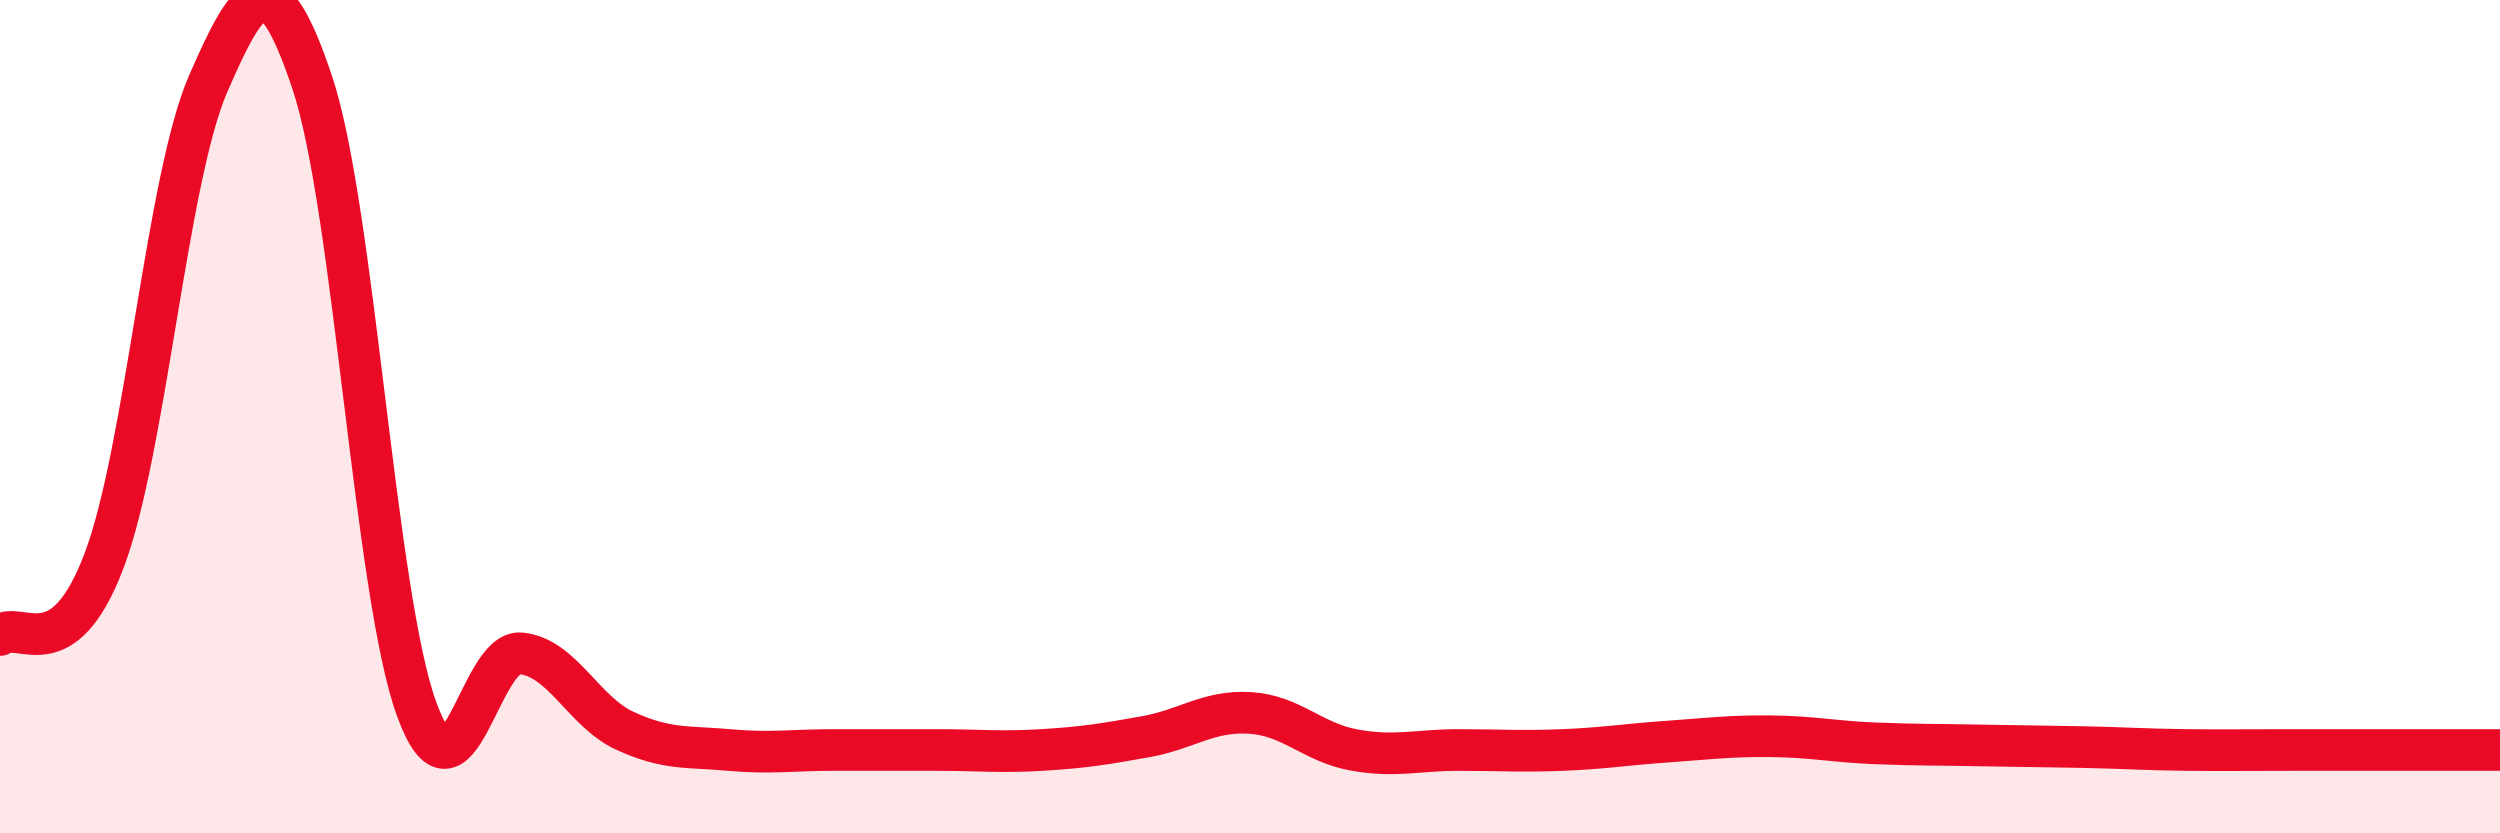 
    <svg width="60" height="20" viewBox="0 0 60 20" xmlns="http://www.w3.org/2000/svg">
      <path
        d="M 0,15.24 C 0.5,14.88 1.5,16.1 2.5,13.45 C 3.5,10.8 4,4.29 5,2 C 6,-0.29 6.5,-1 7.5,2 C 8.5,5 9,14.28 10,17.02 C 11,19.76 11.5,15.58 12.5,15.68 C 13.5,15.78 14,17.08 15,17.54 C 16,18 16.5,17.91 17.5,18 C 18.5,18.09 19,18 20,18 C 21,18 21.5,18 22.5,18 C 23.5,18 24,18.06 25,18 C 26,17.94 26.5,17.86 27.5,17.68 C 28.5,17.5 29,17.05 30,17.11 C 31,17.17 31.5,17.82 32.5,18 C 33.5,18.18 34,18 35,18 C 36,18 36.5,18.04 37.5,18 C 38.5,17.96 39,17.87 40,17.8 C 41,17.73 41.5,17.66 42.5,17.67 C 43.5,17.68 44,17.8 45,17.84 C 46,17.88 46.5,17.87 47.5,17.89 C 48.5,17.91 49,17.91 50,17.93 C 51,17.95 51.5,17.99 52.5,18 C 53.5,18.01 53.5,18 55,18 C 56.5,18 59,18 60,18L60 20L0 20Z"
        fill="#EB0A25"
        opacity="0.1"
        stroke-linecap="round"
        stroke-linejoin="round"
      />
      <path
        d="M 0,15.24 C 0.5,14.88 1.5,16.1 2.5,13.45 C 3.5,10.8 4,4.29 5,2 C 6,-0.29 6.5,-1 7.5,2 C 8.5,5 9,14.28 10,17.02 C 11,19.76 11.5,15.58 12.5,15.68 C 13.5,15.78 14,17.08 15,17.54 C 16,18 16.5,17.91 17.5,18 C 18.5,18.09 19,18 20,18 C 21,18 21.5,18 22.5,18 C 23.5,18 24,18.06 25,18 C 26,17.94 26.5,17.86 27.5,17.68 C 28.5,17.5 29,17.05 30,17.11 C 31,17.17 31.5,17.82 32.5,18 C 33.5,18.18 34,18 35,18 C 36,18 36.5,18.04 37.5,18 C 38.5,17.96 39,17.87 40,17.8 C 41,17.73 41.5,17.66 42.5,17.67 C 43.5,17.68 44,17.8 45,17.84 C 46,17.88 46.5,17.87 47.5,17.89 C 48.5,17.91 49,17.91 50,17.93 C 51,17.95 51.5,17.99 52.5,18 C 53.5,18.01 53.5,18 55,18 C 56.5,18 59,18 60,18"
        stroke="#EB0A25"
        stroke-width="1"
        fill="none"
        stroke-linecap="round"
        stroke-linejoin="round"
      />
    </svg>
  